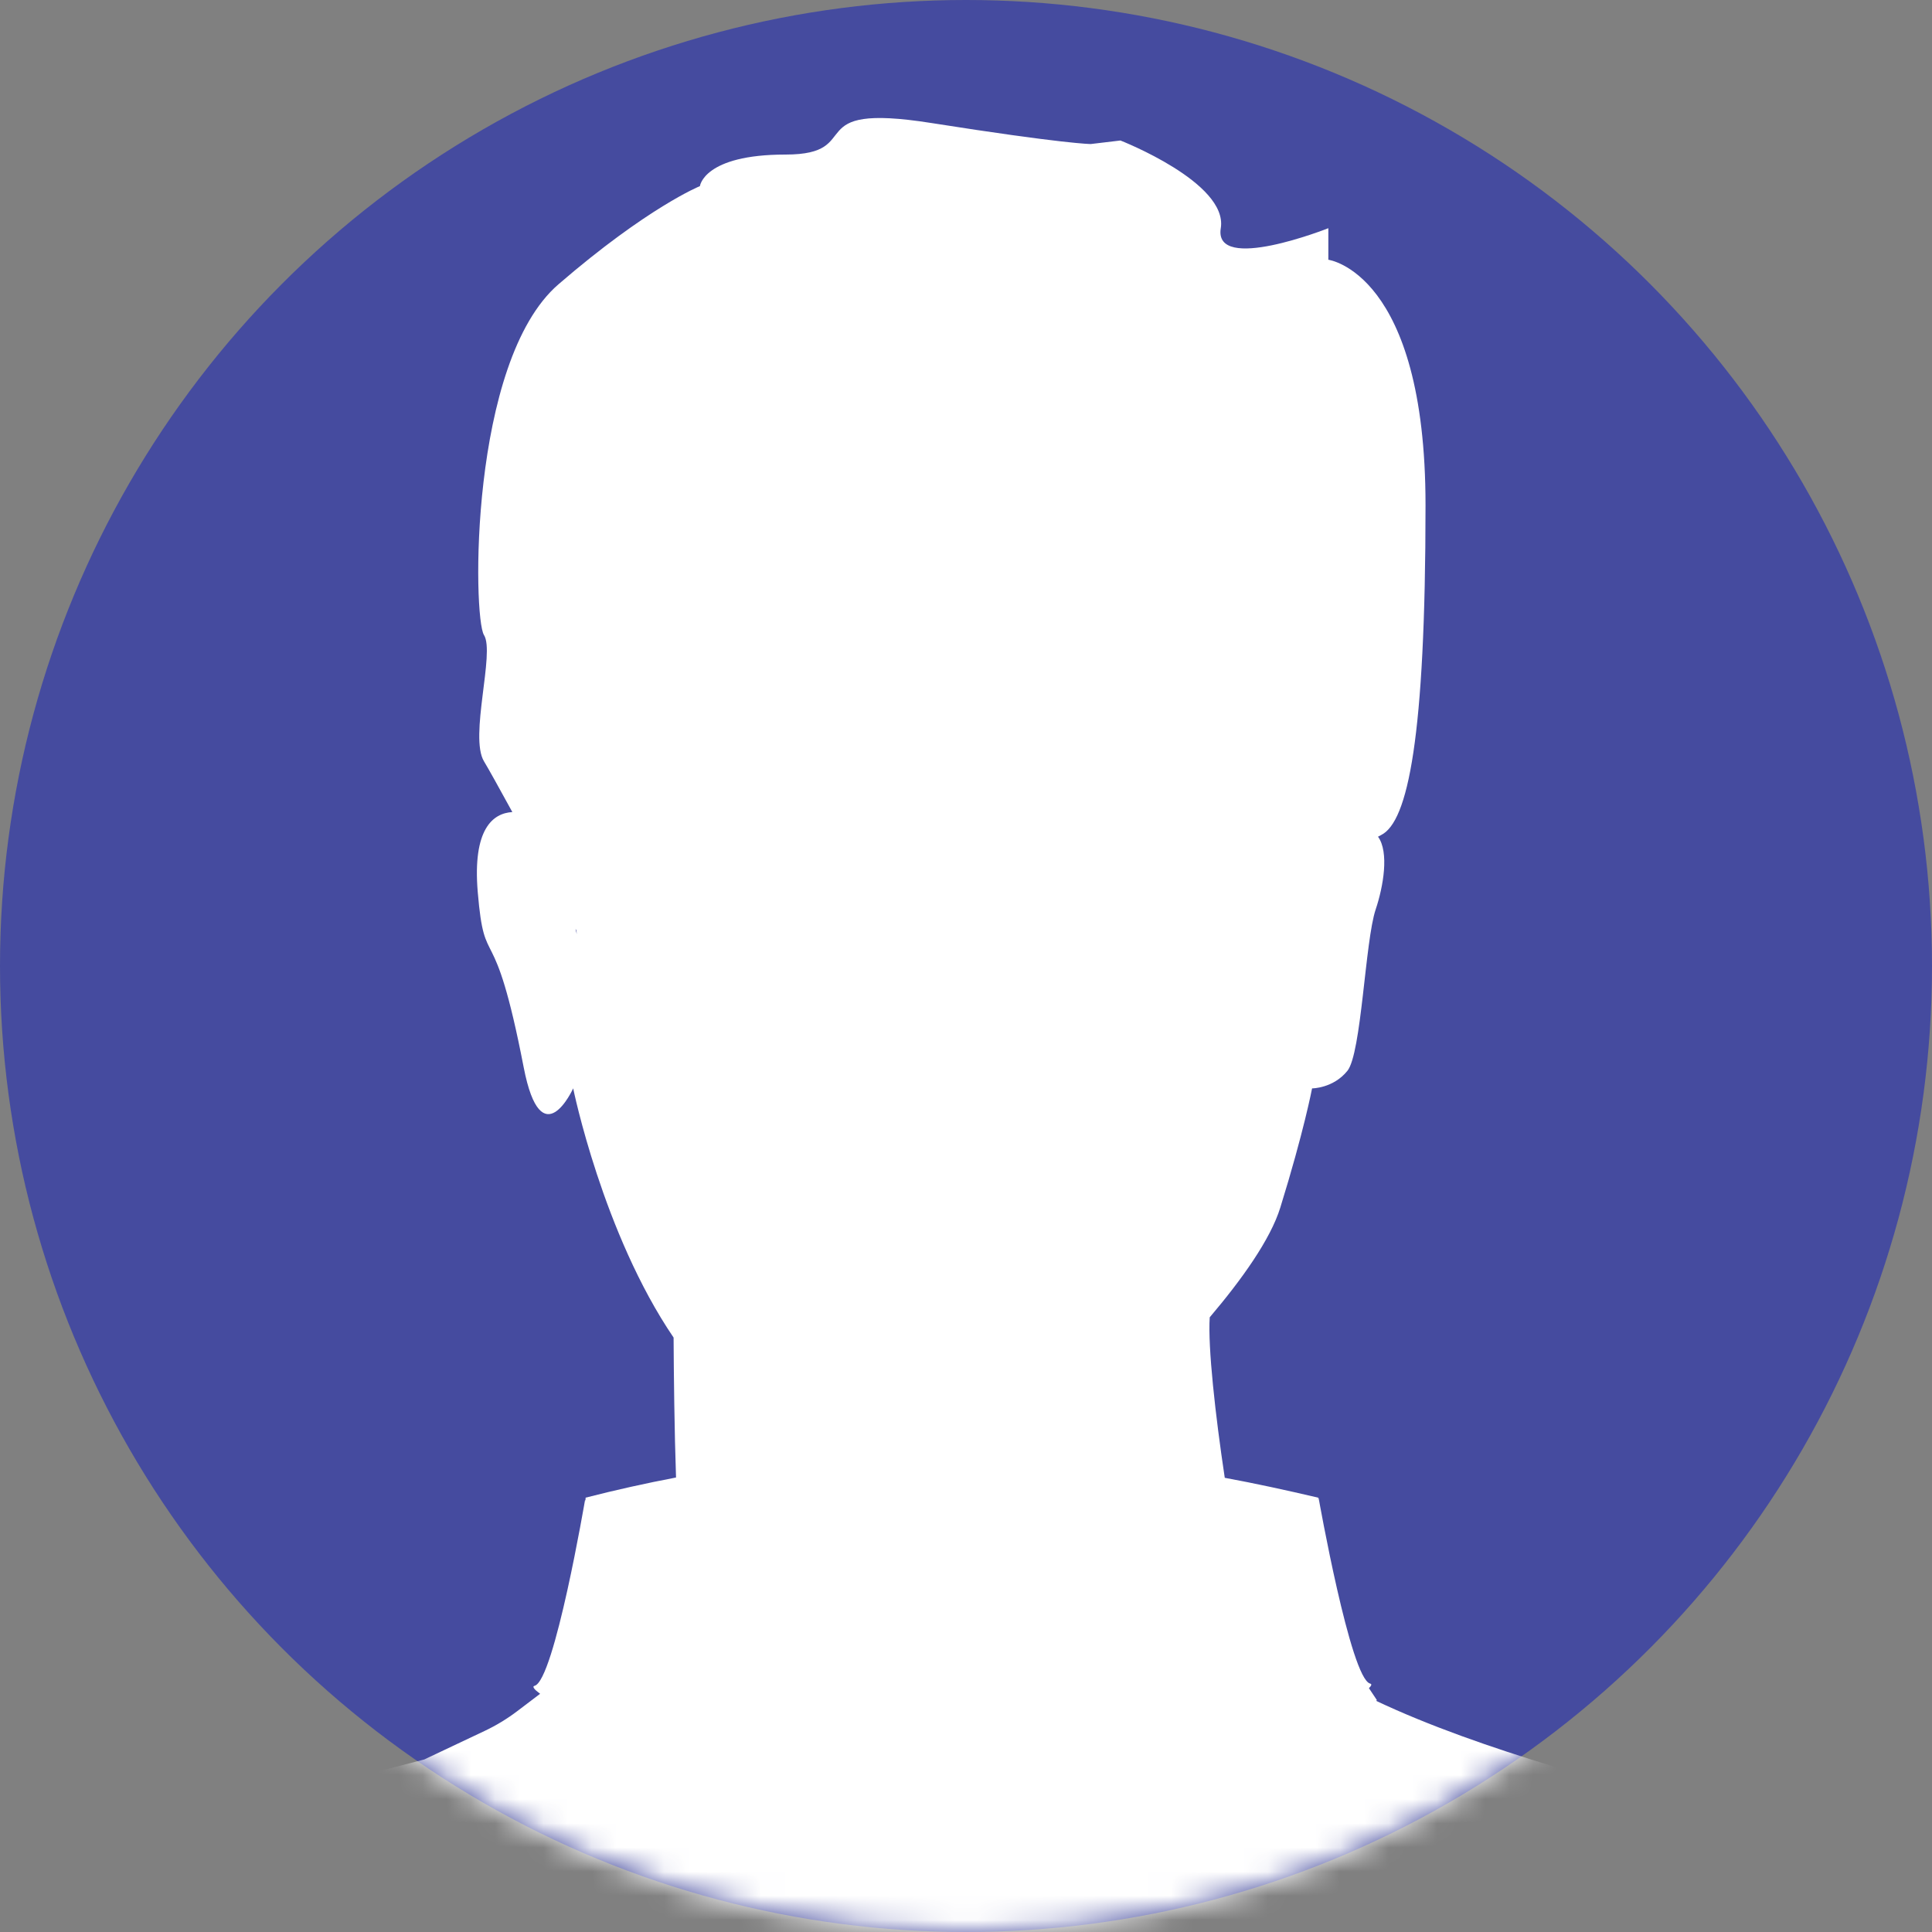 <svg width="80" height="80" viewBox="0 0 80 80" fill="none" xmlns="http://www.w3.org/2000/svg">
<rect x="0" y="0" width="80" height="80" fill="#808080" stroke="none"/>
<circle cx="40" cy="40" r="40" fill="#454B9F"/>
<mask id="mask0_5075_6859" style="mask-type:alpha" maskUnits="userSpaceOnUse" x="0" y="0" width="80" height="80">
<circle cx="40" cy="40" r="40" fill="#D9D9D9"/>
</mask>
<g mask="url(#mask0_5075_6859)">
<path d="M72.903 79.089C72.199 77.663 67.115 73.991 64.365 73.156C61.741 72.359 59.147 71.454 56.982 70.428C57.004 70.411 57.016 70.401 57.016 70.401L56.684 69.903C56.791 69.8 56.814 69.734 56.735 69.714C55.924 69.511 54.599 62.016 54.599 62.016C54.593 62.062 54.587 62.108 54.587 62.155V62.016C53.254 61.704 52.001 61.43 50.715 61.193C50.325 58.608 50.011 55.774 50.092 54.547C51.419 52.984 52.606 51.323 53.014 50.005C53.989 46.864 54.33 45.068 54.33 45.068C54.33 45.068 55.207 45.068 55.793 44.341C56.378 43.615 56.524 38.968 56.963 37.66C57.284 36.705 57.526 35.284 57.061 34.646C57.107 34.62 57.151 34.596 57.194 34.574C58.296 34.022 59.028 30.57 59.028 20.922C59.028 11.274 55.004 10.756 55.004 10.756V9.449C55.004 9.449 50.241 11.337 50.55 9.449C50.858 7.561 46.395 5.818 46.395 5.818L45.166 5.964C45.166 5.964 44.089 5.964 38.554 5.092C33.02 4.221 35.919 6.4 32.527 6.4C29.135 6.4 28.982 7.707 28.982 7.707C28.982 7.707 26.824 8.578 23.124 11.773C19.424 14.968 19.578 25.57 20.041 26.296C20.503 27.022 19.424 30.508 20.041 31.525C20.227 31.831 20.677 32.644 21.215 33.626C20.408 33.671 19.564 34.329 19.782 36.934C20.075 40.42 20.43 37.721 21.685 44.196C22.417 47.972 23.734 45.067 23.734 45.067C23.734 45.067 24.961 51.079 27.892 55.386C27.9 56.888 27.926 59.267 27.993 61.18C26.746 61.418 25.498 61.695 24.248 62.015V62.174C24.248 62.145 24.235 62.114 24.23 62.084C24.23 62.084 22.954 69.593 22.136 69.805C22.024 69.834 22.115 69.953 22.365 70.136L21.422 70.852C20.999 71.173 20.544 71.449 20.064 71.676L17.57 72.855L15.527 73.385C13.792 73.835 12.202 74.725 10.909 75.968L6.719 80.001H73.283C73.283 80.001 73.307 79.907 72.904 79.089H72.903ZM23.832 38.46C23.844 38.484 23.857 38.506 23.869 38.529C23.877 38.628 23.881 38.678 23.881 38.678C23.881 38.678 23.864 38.598 23.832 38.46Z" fill="white"/>
</g>
</svg>
